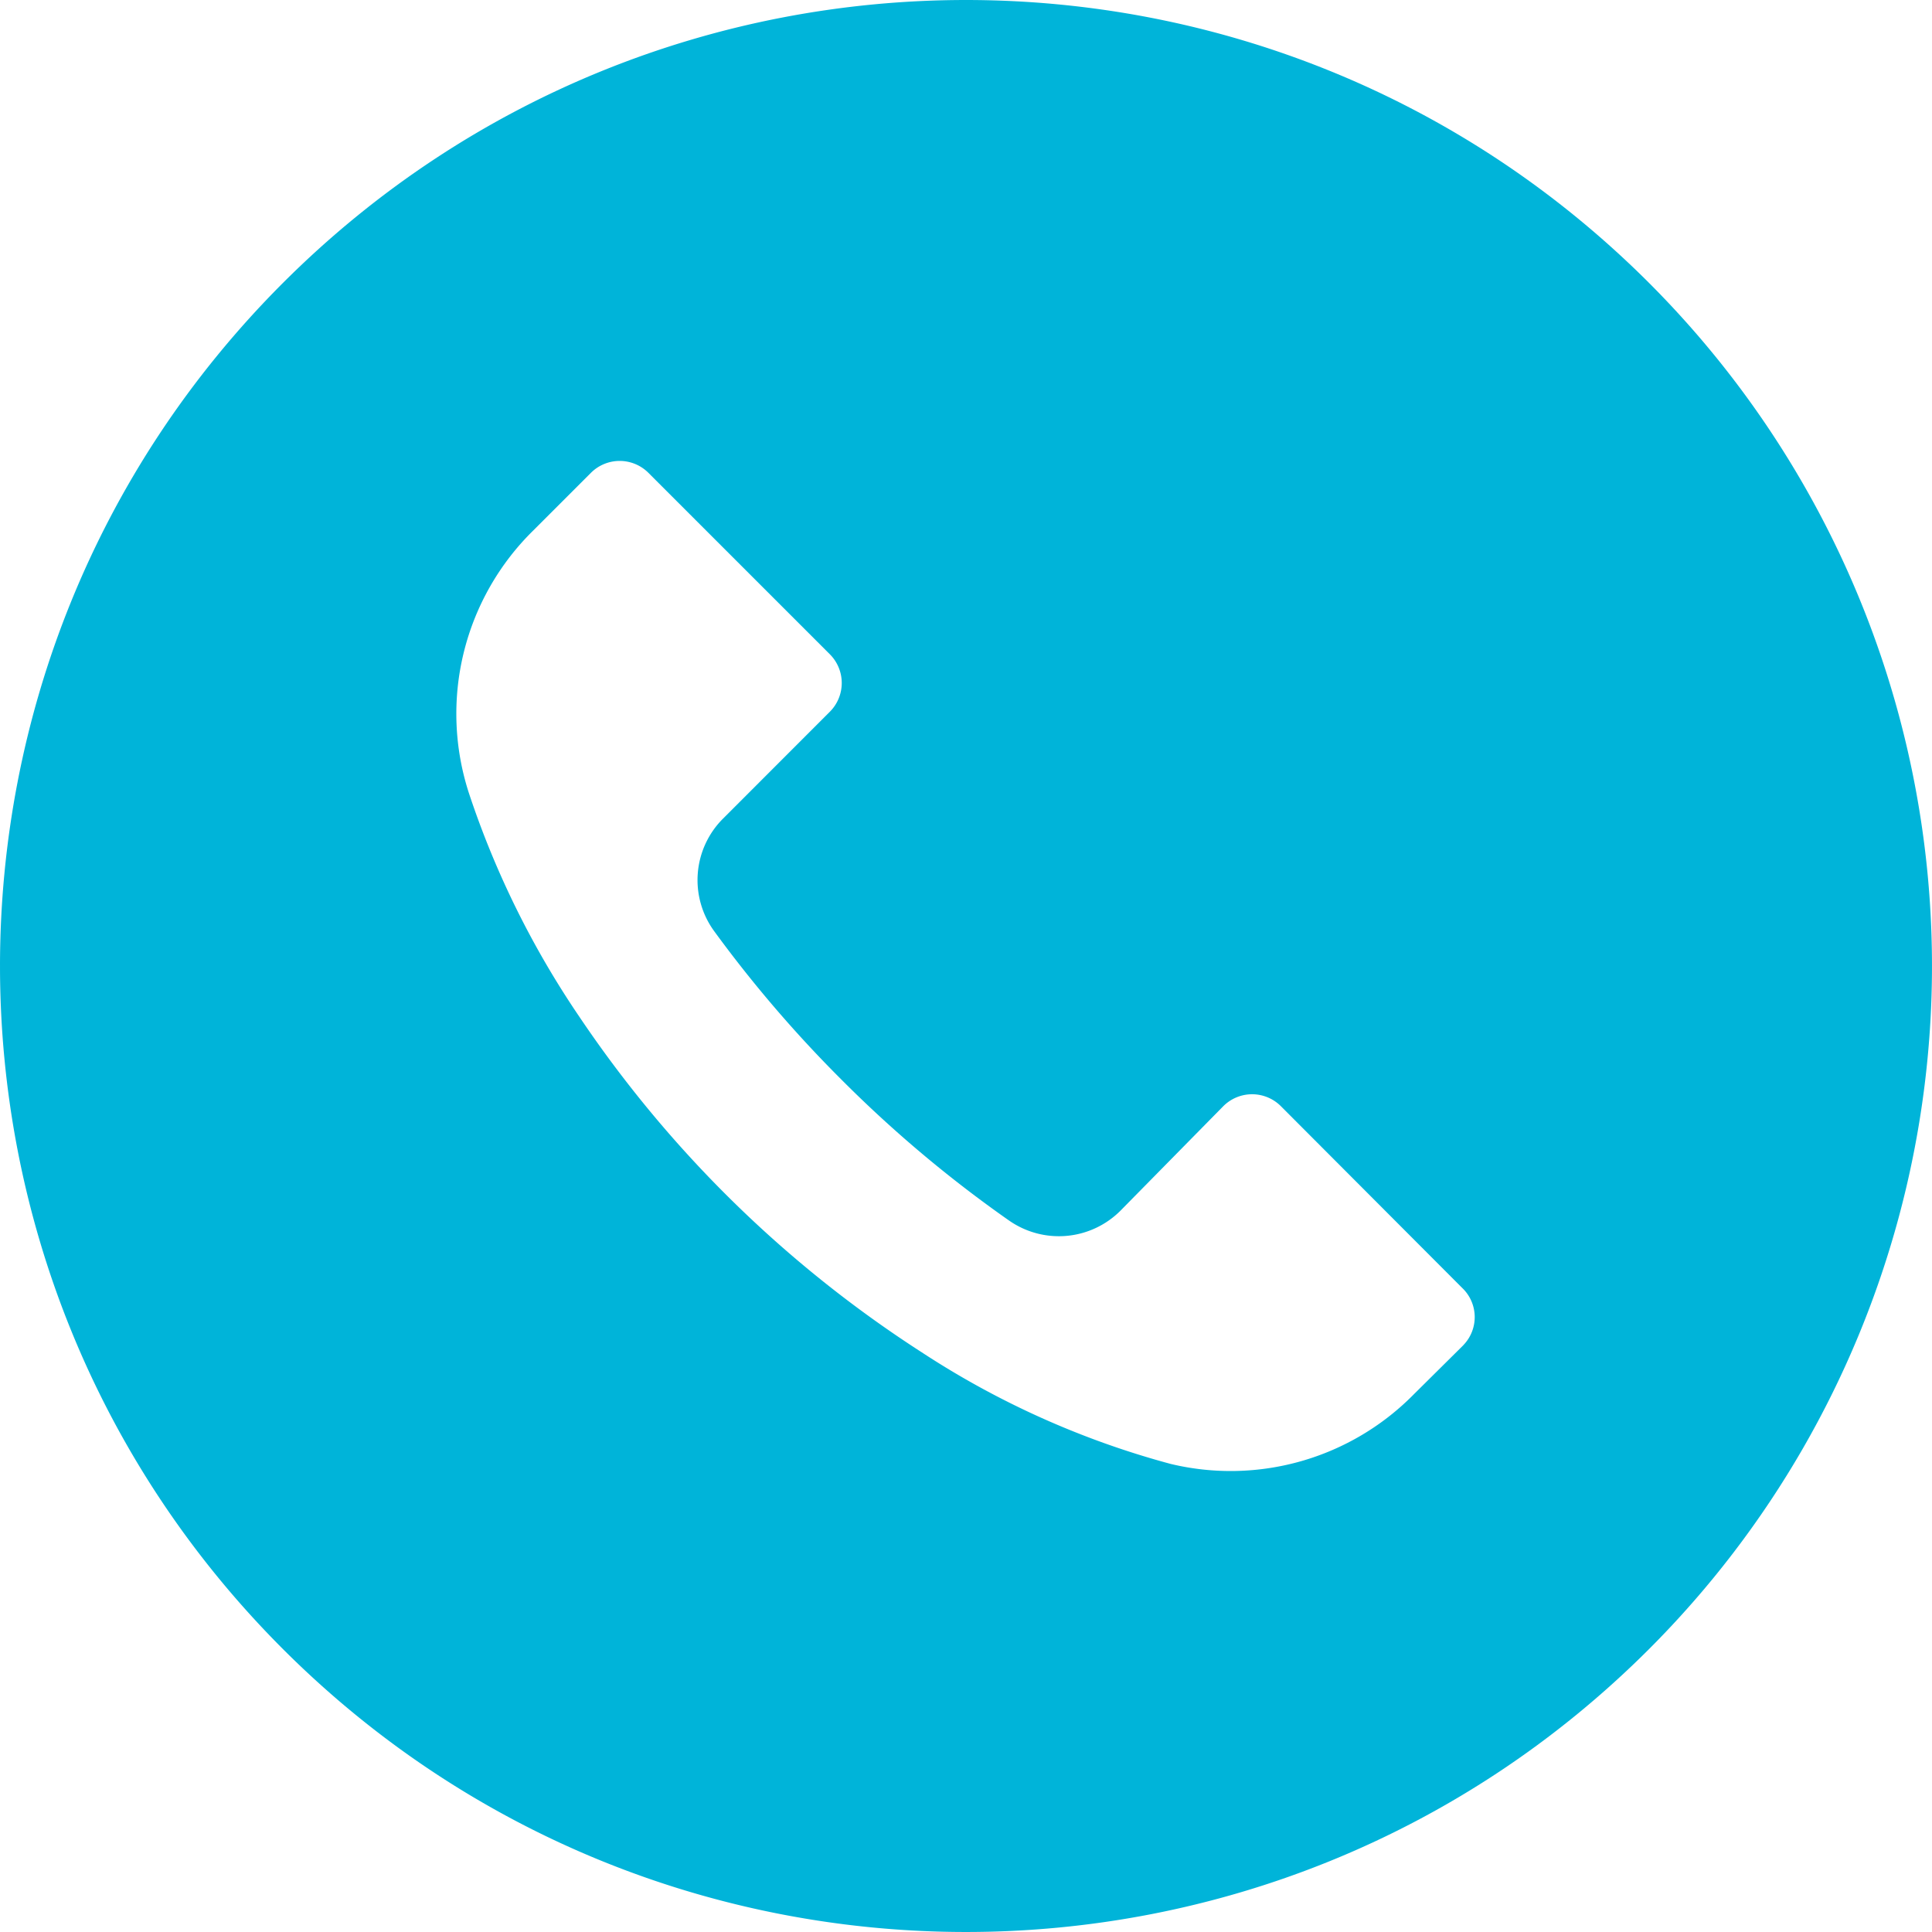 <svg viewBox="0 0 500 500" xmlns="http://www.w3.org/2000/svg"><path d="m426.74 73.19c-97.65-97.61-255.94-97.58-353.55.07s-97.58 255.94.07 353.55 255.94 97.58 353.55-.07a250 250 0 0 0 -.07-353.55zm-48.16 275.08-12.7 12.59a66.51 66.51 0 0 1 -62.92 18 223.39 223.39 0 0 1 -64.38-28.86 307.33 307.33 0 0 1 -88.7-86.95 233.45 233.45 0 0 1 -28.5-57.71 66.45 66.45 0 0 1 16.67-68.09l14.85-14.85a10.52 10.52 0 0 1 14.88-.06l.06.06 46.89 46.89a10.52 10.52 0 0 1 .06 14.88l-.06.06-27.55 27.57a22.45 22.45 0 0 0 -2.34 29.2 324.7 324.7 0 0 0 32.92 38.4 322.23 322.23 0 0 0 43.38 36.47 22.52 22.52 0 0 0 28.86-2.57l26.57-27a10.53 10.53 0 0 1 14.88-.06l.06.06 46.89 47a10.42 10.42 0 0 1 .4 14.73 2.09 2.09 0 0 1 -.2.22z" fill="#00b4d9"/></svg>